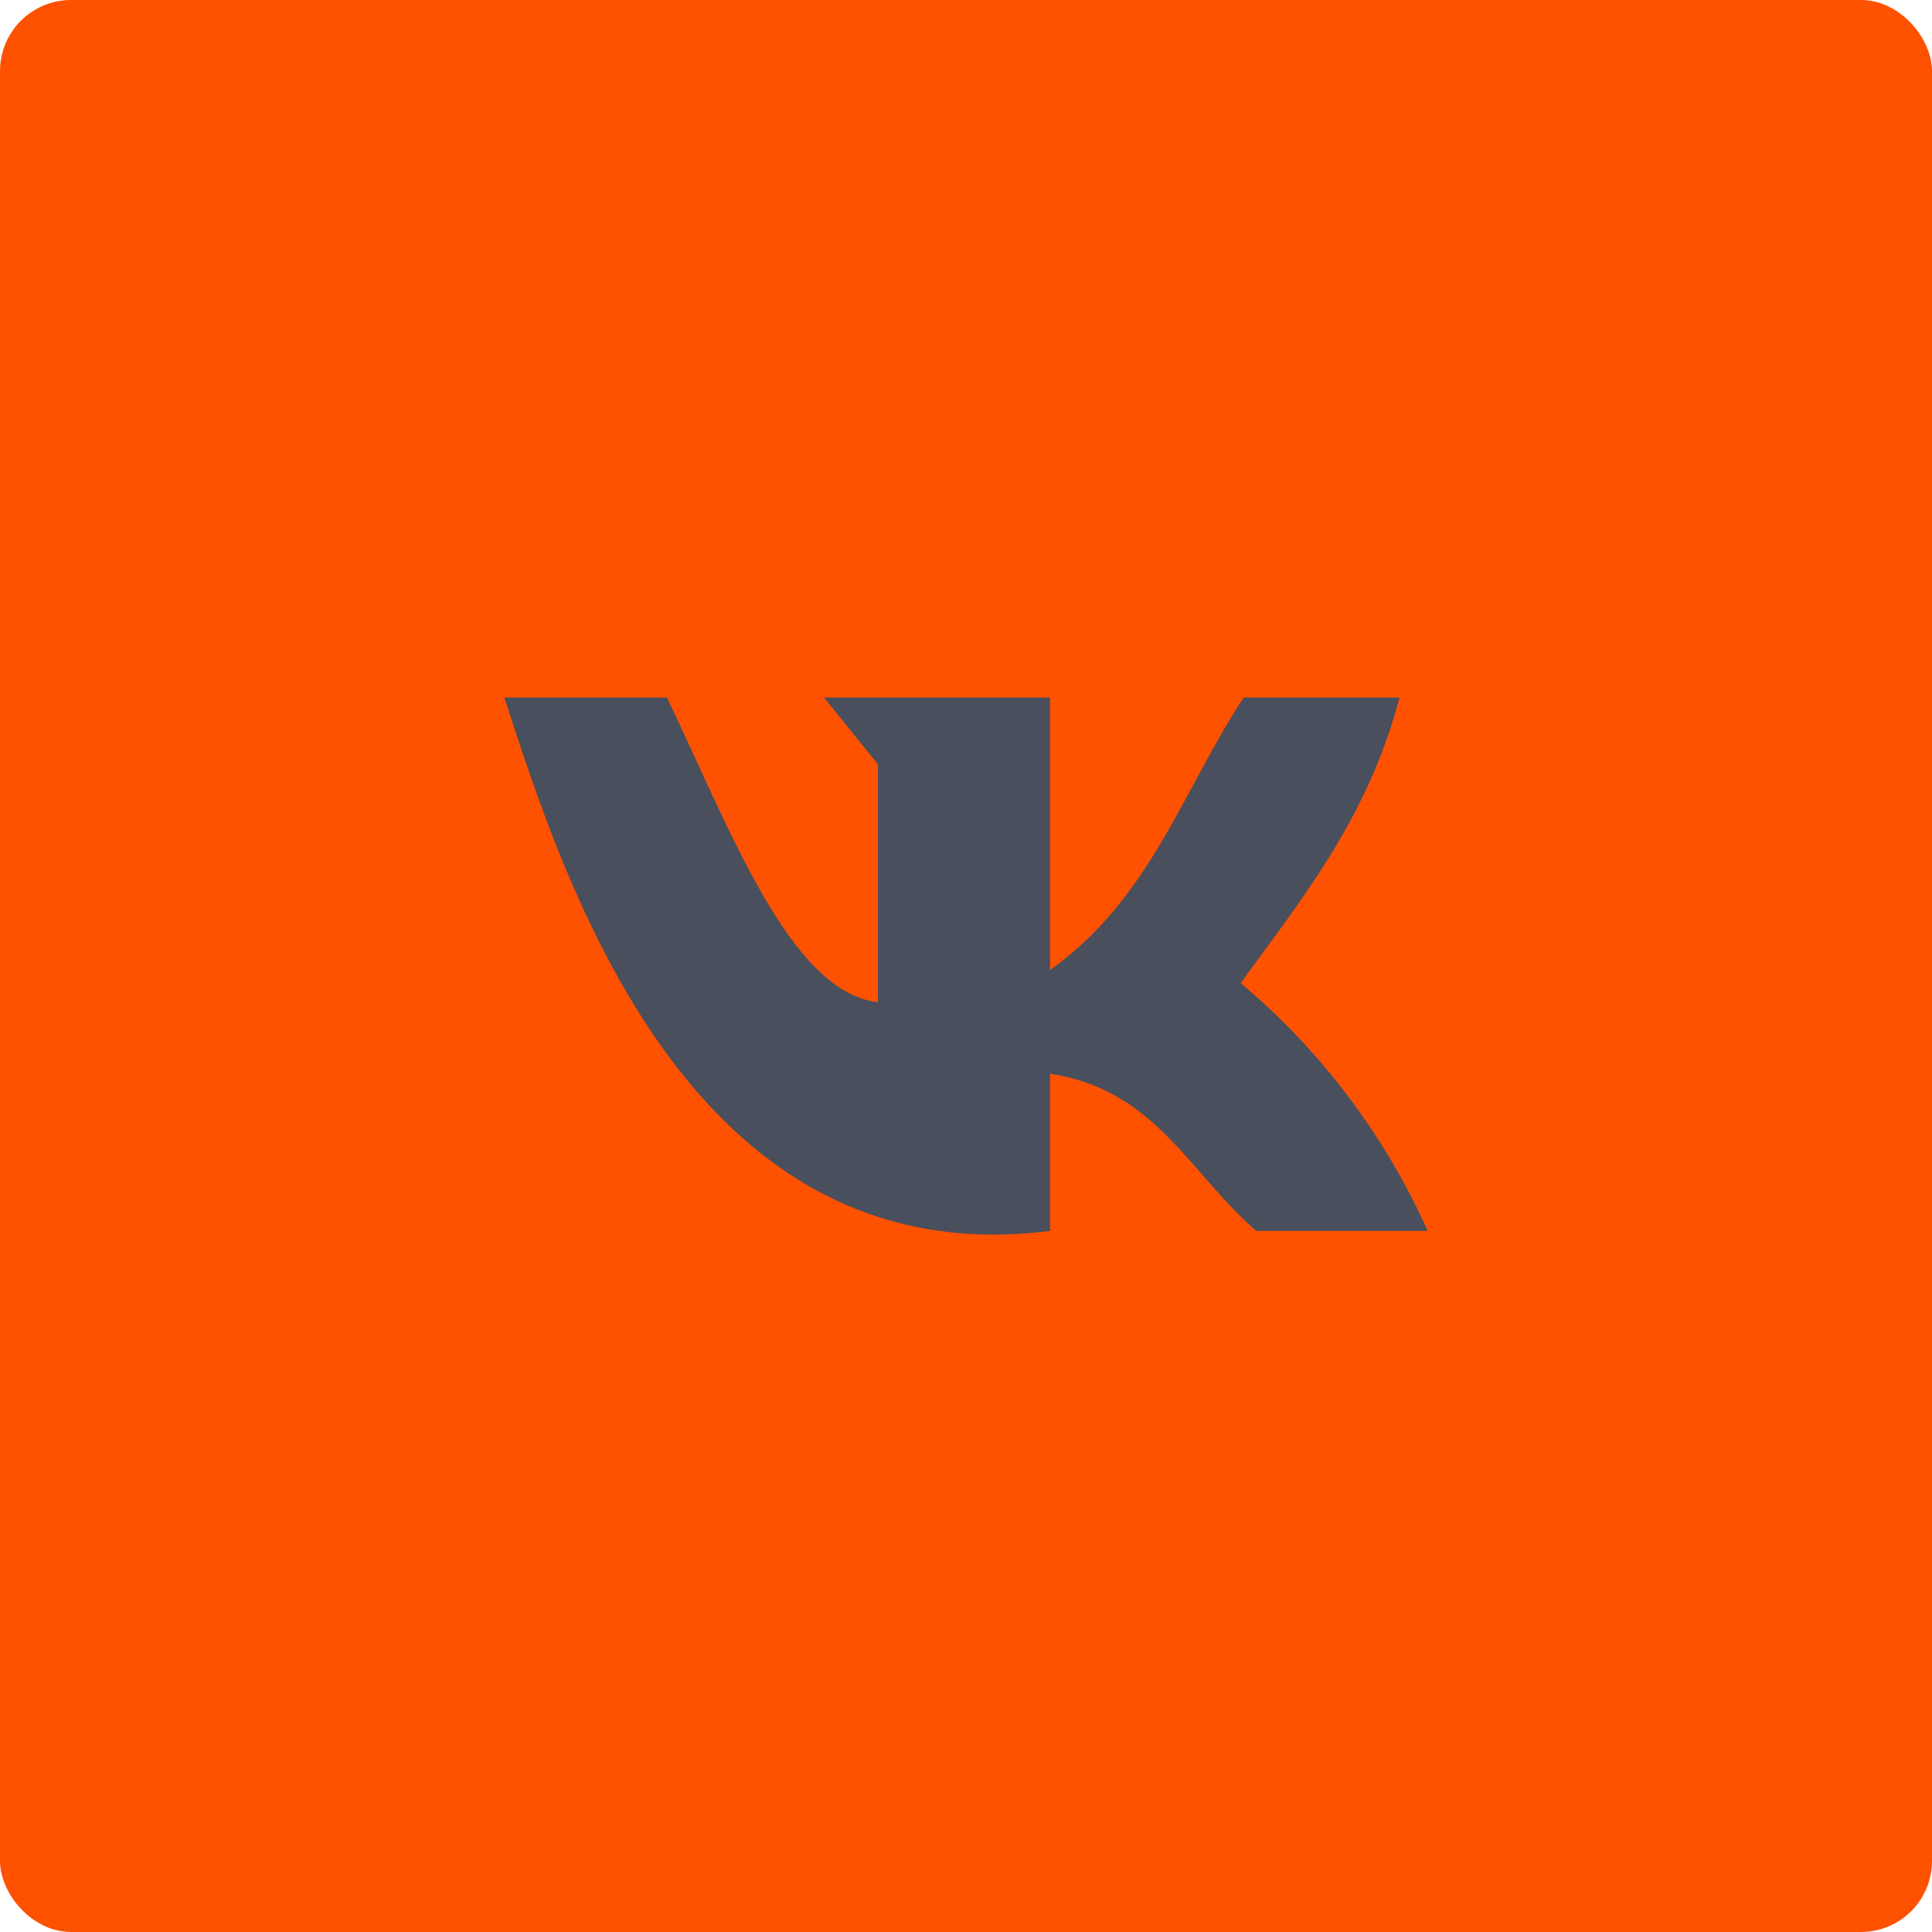 <?xml version="1.0" encoding="UTF-8"?> <svg xmlns="http://www.w3.org/2000/svg" width="136" height="136" viewBox="0 0 136 136" fill="none"><rect x="0.5" y="0.5" width="135" height="135" rx="4.5" fill="#FE5200" stroke="#FE5200"></rect><path d="M73.917 86.65V75.583C81.35 76.717 83.7 82.567 88.433 86.65H100.5C97.483 79.915 92.982 73.95 87.333 69.2C91.667 63.233 96.267 57.617 98.517 49.1H87.55C83.25 55.617 80.983 63.25 73.917 68.283V49.1H58L61.8 53.8V70.55C55.633 69.833 51.467 58.55 46.95 49.1H35.5C39.667 61.867 48.433 89.883 73.917 86.65Z" fill="#494F5D"></path></svg> 